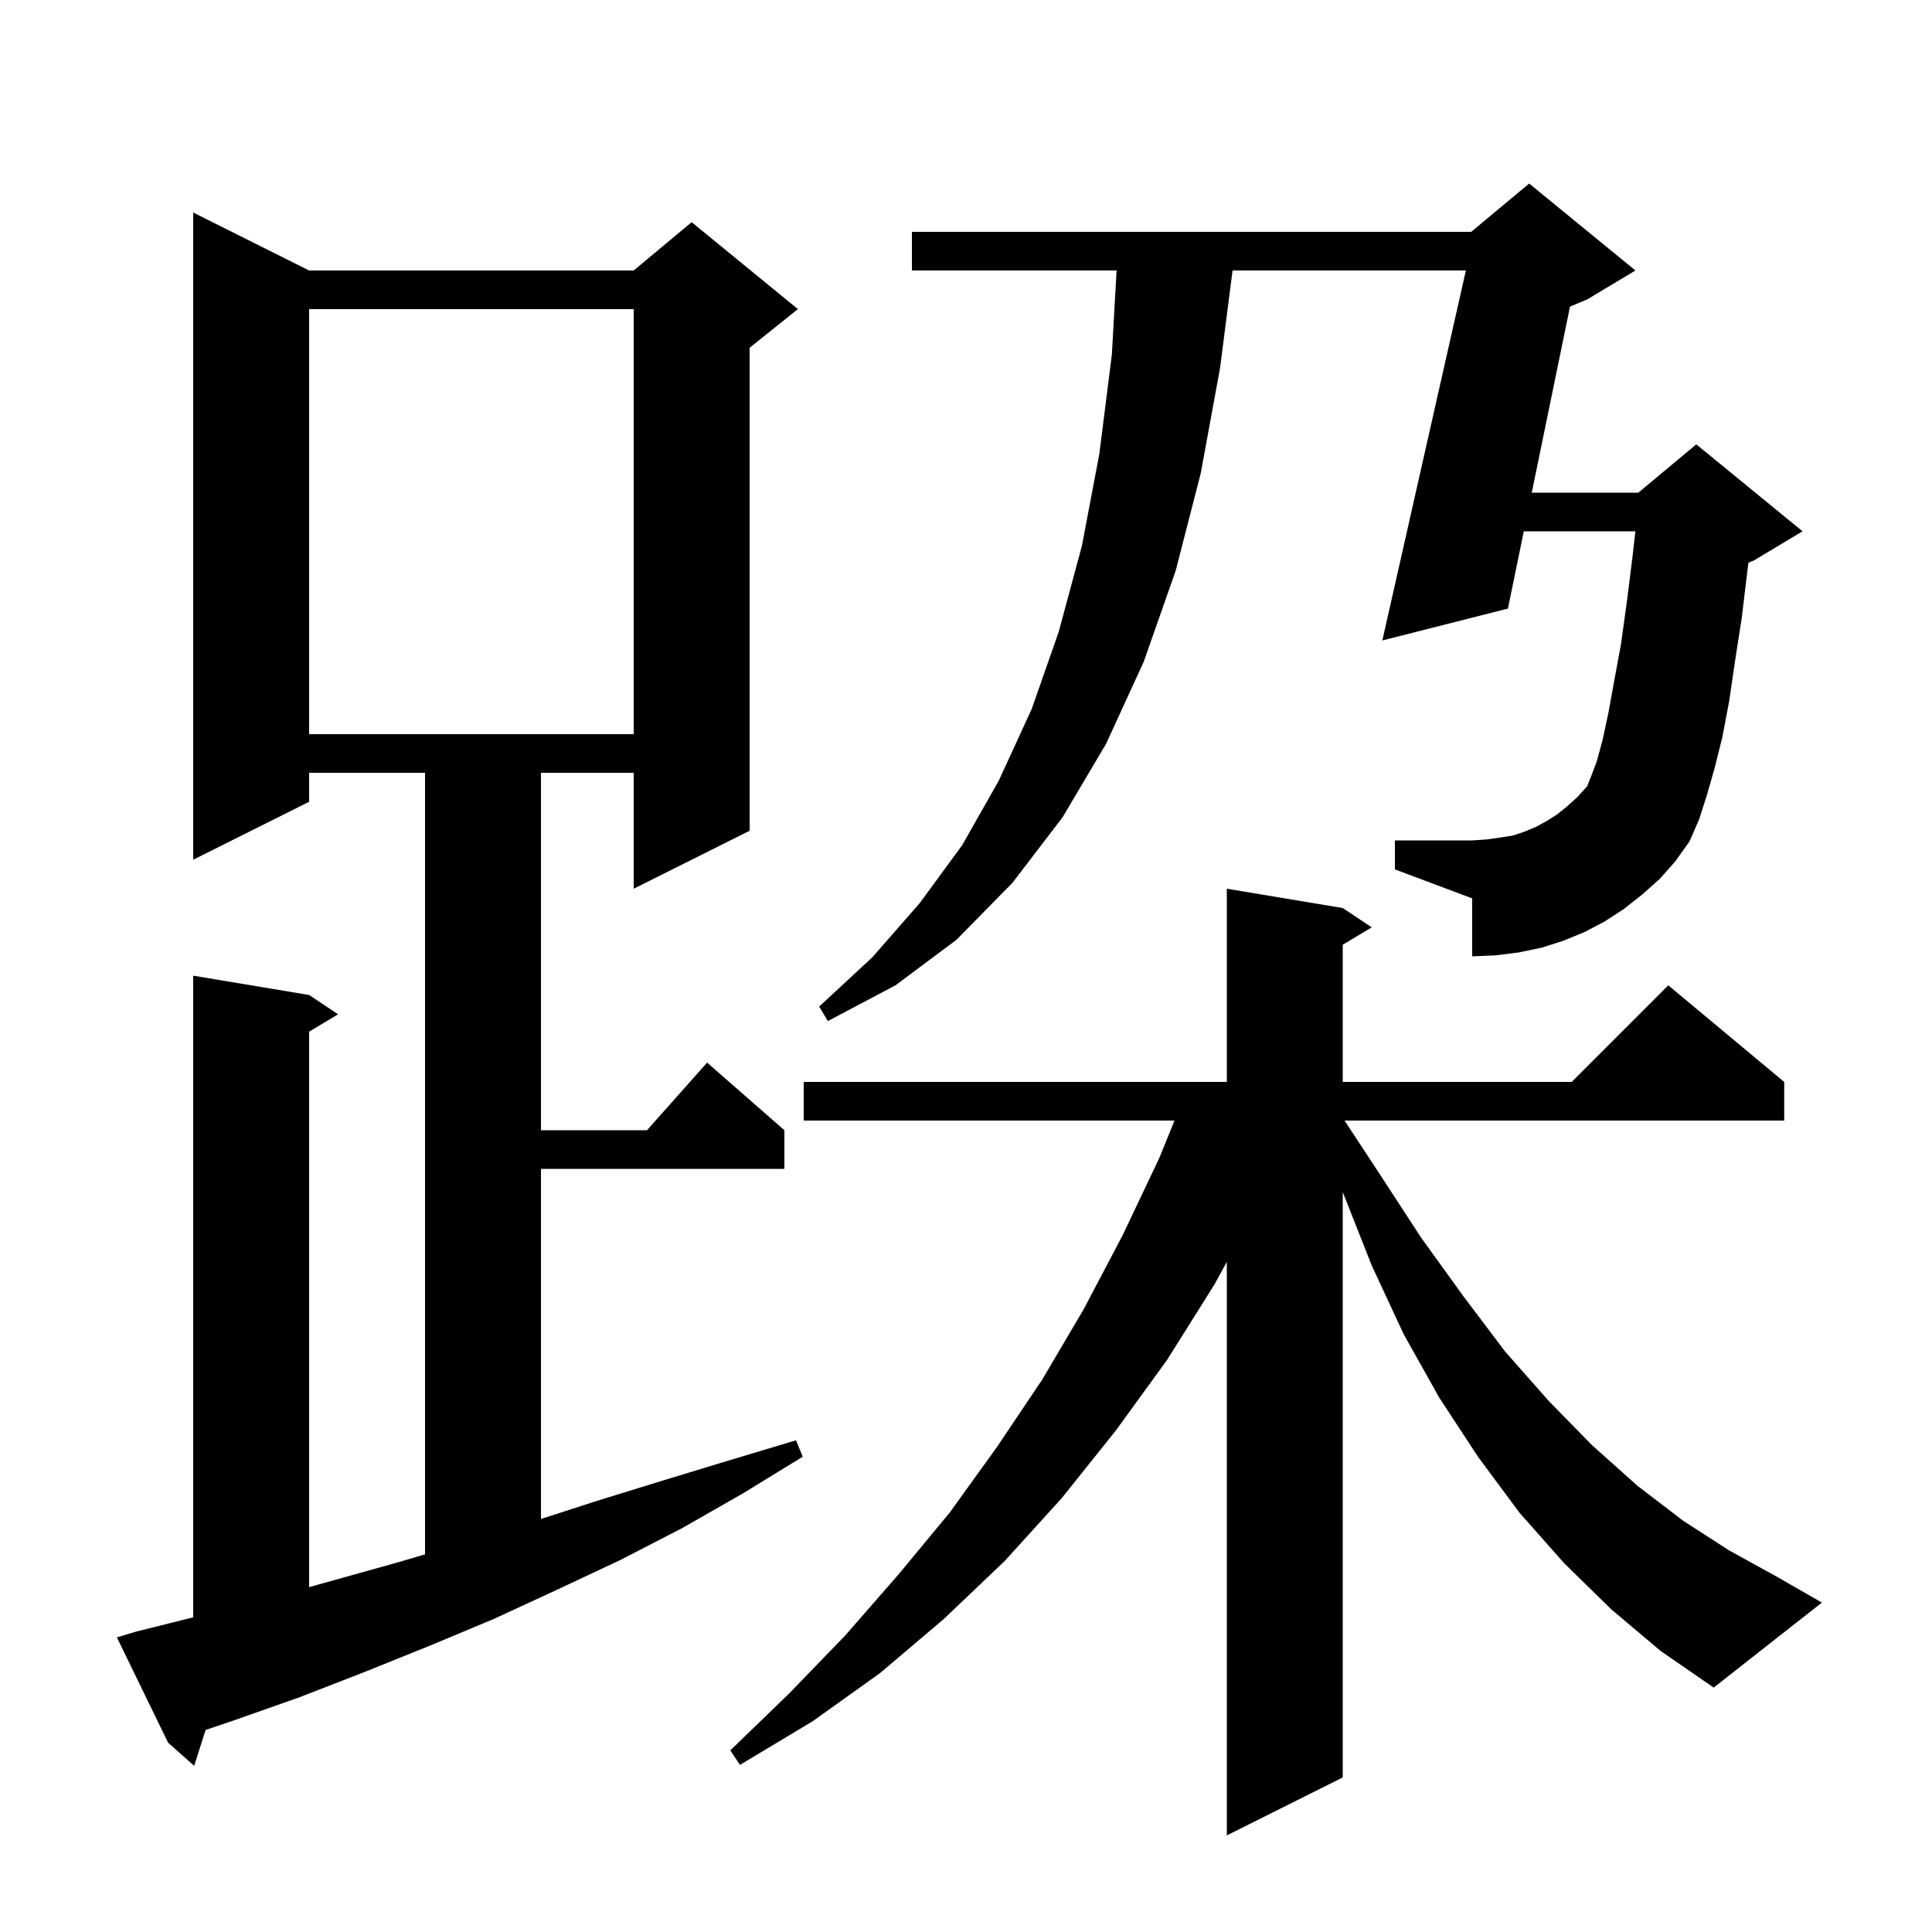 <svg xmlns="http://www.w3.org/2000/svg" xmlns:xlink="http://www.w3.org/1999/xlink" version="1.1" baseProfile="full" viewBox="0 0 200 200" width="200" height="200">
<g fill="black">
<path d="M 166.8 166.6 L 161.9 161.8 L 157.3 156.6 L 153.0 150.8 L 149.0 144.7 L 145.3 138.1 L 142.0 131.0 L 139.0 123.4 L 139.0 184.0 L 127.0 190.0 L 127.0 130.631 L 125.7 133.0 L 120.8 140.8 L 115.5 148.1 L 109.9 155.1 L 104.0 161.6 L 97.7 167.6 L 91.1 173.2 L 84.1 178.2 L 76.6 182.7 L 75.6 181.2 L 81.7 175.3 L 87.5 169.3 L 93.0 163.0 L 98.3 156.6 L 103.2 149.8 L 107.9 142.8 L 112.2 135.5 L 116.2 127.9 L 120.0 119.9 L 121.586 116.0 L 83.2 116.0 L 83.2 112.0 L 127.0 112.0 L 127.0 92.0 L 139.0 94.0 L 142.0 96.0 L 139.0 97.8 L 139.0 112.0 L 162.7 112.0 L 172.7 102.0 L 184.7 112.0 L 184.7 116.0 L 139.186 116.0 L 142.8 121.5 L 147.1 128.1 L 151.5 134.2 L 155.8 139.9 L 160.3 145.0 L 164.8 149.6 L 169.5 153.8 L 174.2 157.4 L 179.0 160.5 L 183.9 163.2 L 188.6 165.9 L 177.4 174.7 L 171.9 170.9 Z M 14.1 168.9 L 20.0 167.425 L 20.0 101.0 L 32.0 103.0 L 35.0 105.0 L 32.0 106.8 L 32.0 164.299 L 41.3 161.7 L 44.0 160.906 L 44.0 80.0 L 32.0 80.0 L 32.0 83.0 L 20.0 89.0 L 20.0 22.0 L 32.0 28.0 L 65.6 28.0 L 71.6 23.0 L 82.6 32.0 L 77.6 36.0 L 77.6 86.0 L 65.6 92.0 L 65.6 80.0 L 56.0 80.0 L 56.0 117.0 L 66.978 117.0 L 73.2 110.0 L 81.2 117.0 L 81.2 121.0 L 56.0 121.0 L 56.0 157.244 L 61.7 155.4 L 68.5 153.3 L 75.4 151.2 L 82.4 149.1 L 83.1 150.8 L 76.9 154.6 L 70.6 158.2 L 64.2 161.5 L 57.6 164.6 L 51.1 167.6 L 44.4 170.4 L 37.7 173.1 L 31.0 175.7 L 24.2 178.1 L 21.284 179.086 L 20.1 182.8 L 17.4 180.4 L 12.1 169.5 Z M 170.0 92.6 L 168.1 94.1 L 166.1 95.4 L 164.0 96.5 L 161.8 97.4 L 159.6 98.1 L 157.2 98.6 L 154.8 98.9 L 152.4 99.0 L 152.4 93.0 L 144.4 90.0 L 144.4 87.0 L 152.4 87.0 L 153.9 86.9 L 155.3 86.7 L 156.6 86.5 L 157.8 86.1 L 159.0 85.6 L 160.1 85.0 L 161.2 84.3 L 162.2 83.5 L 163.3 82.5 L 164.3 81.4 L 164.7 80.4 L 165.3 78.8 L 165.9 76.6 L 166.5 73.8 L 167.1 70.5 L 167.8 66.7 L 168.4 62.4 L 169.0 57.6 L 169.294 55.0 L 157.744 55.0 L 156.1 63.0 L 143.1 66.3 L 151.748 28.0 L 127.595 28.0 L 126.3 38.1 L 124.3 49.0 L 121.7 59.1 L 118.4 68.5 L 114.5 77.0 L 110.0 84.6 L 104.8 91.4 L 99.0 97.3 L 92.7 102.0 L 85.7 105.7 L 84.8 104.2 L 90.3 99.1 L 95.2 93.5 L 99.6 87.5 L 103.4 80.8 L 106.8 73.4 L 109.6 65.4 L 112.0 56.5 L 113.8 47.0 L 115.1 36.7 L 115.588 28.0 L 94.4 28.0 L 94.4 24.0 L 152.3 24.0 L 158.3 19.0 L 169.3 28.0 L 164.3 31.0 L 162.526 31.739 L 158.567 51.0 L 169.6 51.0 L 175.6 46.0 L 186.6 55.0 L 181.6 58.0 L 180.997 58.251 L 180.9 59.0 L 180.3 64.0 L 179.6 68.5 L 179.0 72.6 L 178.3 76.3 L 177.5 79.5 L 176.7 82.3 L 175.9 84.8 L 174.9 87.1 L 173.4 89.2 L 171.8 91.0 Z M 32.0 32.0 L 32.0 76.0 L 65.6 76.0 L 65.6 32.0 Z " />
</g>
</svg>

